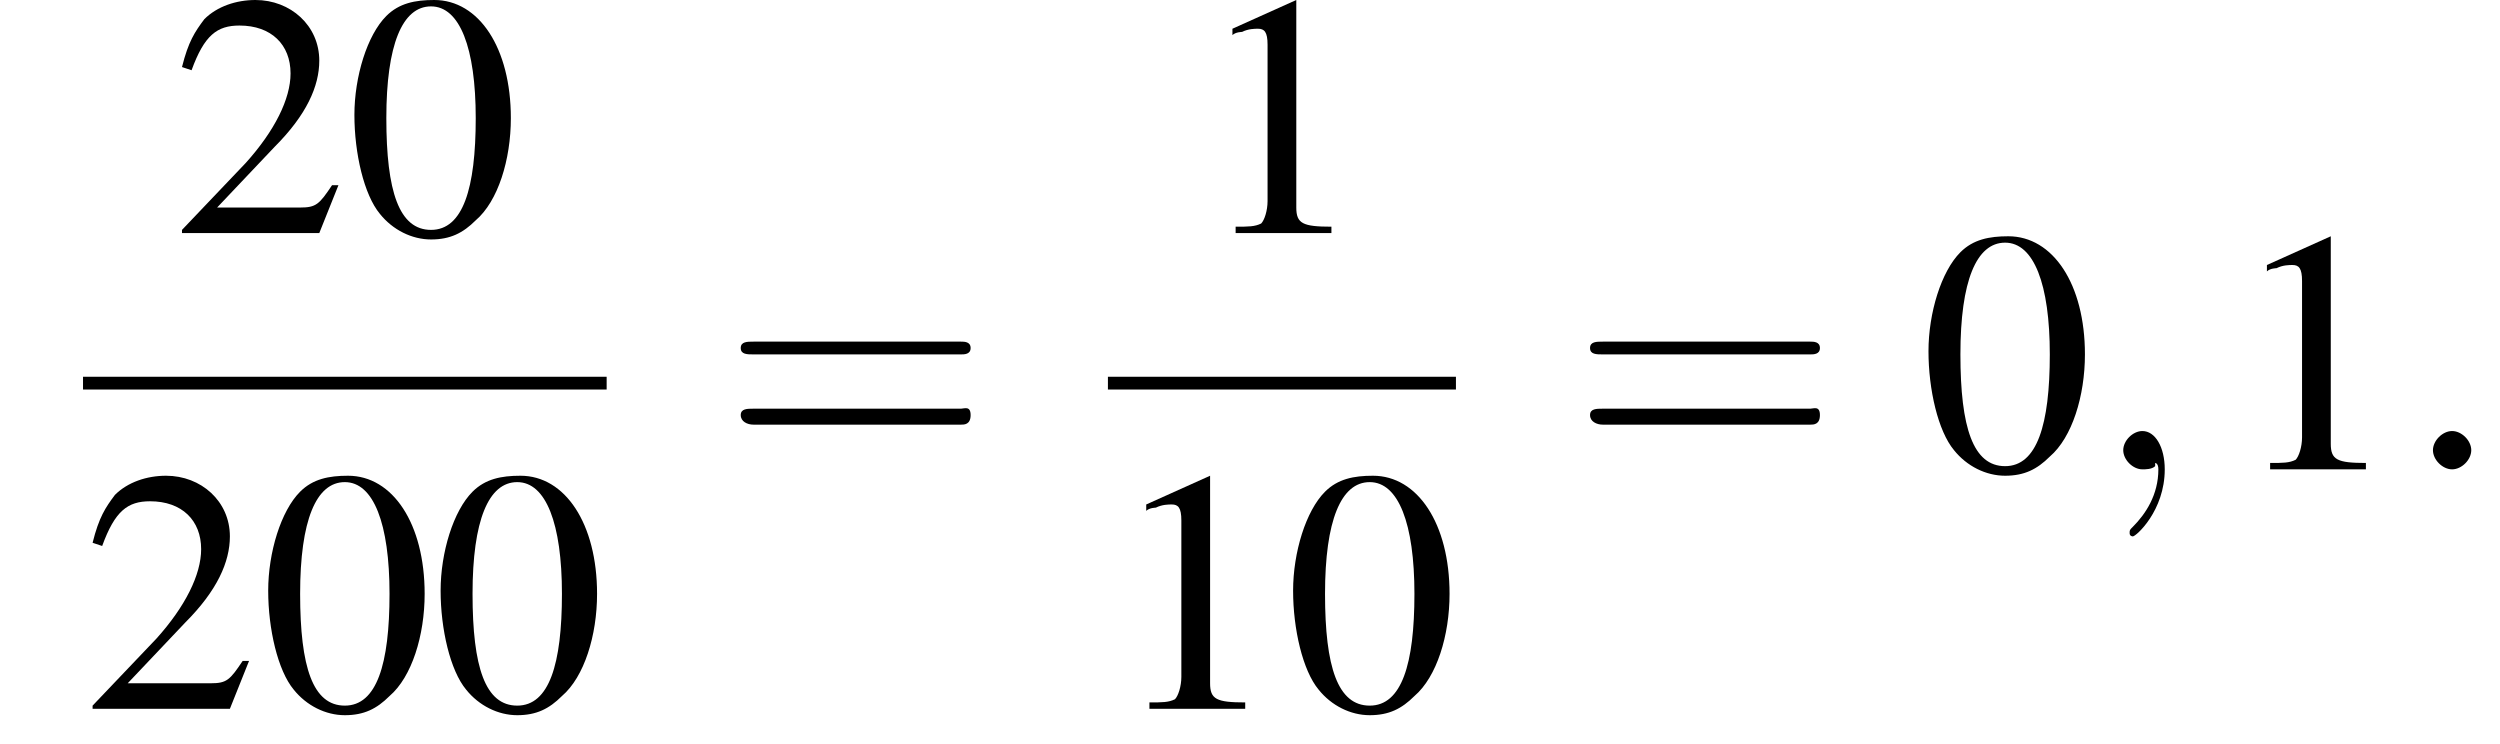 <?xml version='1.0' encoding='UTF-8'?>
<!---8.5-->
<svg height='23.3pt' version='1.1' viewBox='197.5 69.7 78.3 23.3' width='78.3pt' xmlns='http://www.w3.org/2000/svg' xmlns:xlink='http://www.w3.org/1999/xlink'>
<defs>
<path d='M7.2 -2.5C7.3 -2.5 7.5 -2.5 7.5 -2.7S7.3 -2.9 7.2 -2.9H1.3C1.1 -2.9 0.9 -2.9 0.9 -2.7S1.1 -2.5 1.3 -2.5H7.2Z' id='g1-0'/>
<use id='g11-48' xlink:href='#g3-48'/>
<use id='g11-49' xlink:href='#g3-49'/>
<use id='g11-50' xlink:href='#g3-50'/>
<path d='M7.5 -3.6C7.6 -3.6 7.8 -3.6 7.8 -3.8S7.6 -4 7.5 -4H1C0.8 -4 0.6 -4 0.6 -3.8S0.8 -3.6 1 -3.6H7.5ZM7.5 -1.4C7.6 -1.4 7.8 -1.4 7.8 -1.7S7.6 -1.9 7.5 -1.9H1C0.8 -1.9 0.6 -1.9 0.6 -1.7S0.8 -1.4 1 -1.4H7.5Z' id='g12-61'/>
<path d='M2.8 -7.3C2.2 -7.3 1.7 -7.2 1.3 -6.8C0.7 -6.2 0.3 -4.9 0.3 -3.7C0.3 -2.5 0.6 -1.2 1.1 -0.6C1.5 -0.1 2.1 0.2 2.7 0.2C3.3 0.2 3.7 0 4.1 -0.4C4.8 -1 5.2 -2.3 5.2 -3.6C5.2 -5.8 4.2 -7.3 2.8 -7.3ZM2.7 -7.1C3.6 -7.1 4.1 -5.8 4.1 -3.6S3.7 -0.1 2.7 -0.1S1.3 -1.3 1.3 -3.6C1.3 -5.9 1.8 -7.1 2.7 -7.1Z' id='g3-48'/>
<path d='M3.2 -7.3L1.2 -6.4V-6.2C1.3 -6.3 1.5 -6.3 1.5 -6.3C1.7 -6.4 1.9 -6.4 2 -6.4C2.2 -6.4 2.3 -6.3 2.3 -5.9V-1C2.3 -0.7 2.2 -0.4 2.1 -0.3C1.9 -0.2 1.7 -0.2 1.3 -0.2V0H4.3V-0.2C3.4 -0.2 3.2 -0.3 3.2 -0.8V-7.3L3.2 -7.3Z' id='g3-49'/>
<path d='M5.2 -1.5L5 -1.5C4.6 -0.9 4.5 -0.8 4 -0.8H1.4L3.2 -2.7C4.2 -3.7 4.6 -4.6 4.6 -5.4C4.6 -6.5 3.7 -7.3 2.6 -7.3C2 -7.3 1.4 -7.1 1 -6.7C0.7 -6.3 0.5 -6 0.3 -5.2L0.6 -5.1C1 -6.2 1.4 -6.5 2.1 -6.5C3.1 -6.5 3.7 -5.9 3.7 -5C3.7 -4.2 3.2 -3.2 2.3 -2.2L0.3 -0.1V0H4.6L5.2 -1.5Z' id='g3-50'/>
<path d='M2.1 -0.6C2.1 -0.9 1.8 -1.2 1.5 -1.2S0.9 -0.9 0.9 -0.6S1.2 0 1.5 0S2.1 -0.3 2.1 -0.6Z' id='g7-58'/>
<path d='M2.2 0C2.2 -0.7 1.9 -1.2 1.5 -1.2C1.2 -1.2 0.9 -0.9 0.9 -0.6C0.9 -0.3 1.2 0 1.5 0C1.6 0 1.8 0 1.9 -0.1C1.9 -0.2 1.9 -0.2 1.9 -0.2S2 -0.2 2 0C2 0.8 1.6 1.4 1.2 1.8C1.1 1.9 1.1 1.9 1.1 2C1.1 2.1 1.2 2.1 1.2 2.1C1.3 2.1 2.2 1.3 2.2 0Z' id='g7-59'/>
</defs>
<g id='page1'>

<use x='202.9' xlink:href='#g11-50' y='77'/>
<use x='208.3' xlink:href='#g11-48' y='77'/>
<rect height='0.4' width='16.4' x='200.1' y='81.5'/>
<use x='200.1' xlink:href='#g11-50' y='91.9'/>
<use x='205.6' xlink:href='#g11-48' y='91.9'/>
<use x='211' xlink:href='#g11-48' y='91.9'/>
<use x='220.1' xlink:href='#g12-61' y='84.4'/>
<use x='234.9' xlink:href='#g11-49' y='77'/>
<rect height='0.4' width='10.9' x='232.2' y='81.5'/>
<use x='232.2' xlink:href='#g11-49' y='91.9'/>
<use x='237.7' xlink:href='#g11-48' y='91.9'/>
<use x='246.7' xlink:href='#g12-61' y='84.4'/>
<use x='257.6' xlink:href='#g11-48' y='84.4'/>
<use x='263.1' xlink:href='#g7-59' y='84.4'/>
<use x='267.3' xlink:href='#g11-49' y='84.4'/>
<use x='272.8' xlink:href='#g7-58' y='84.4'/>
</g>
</svg>